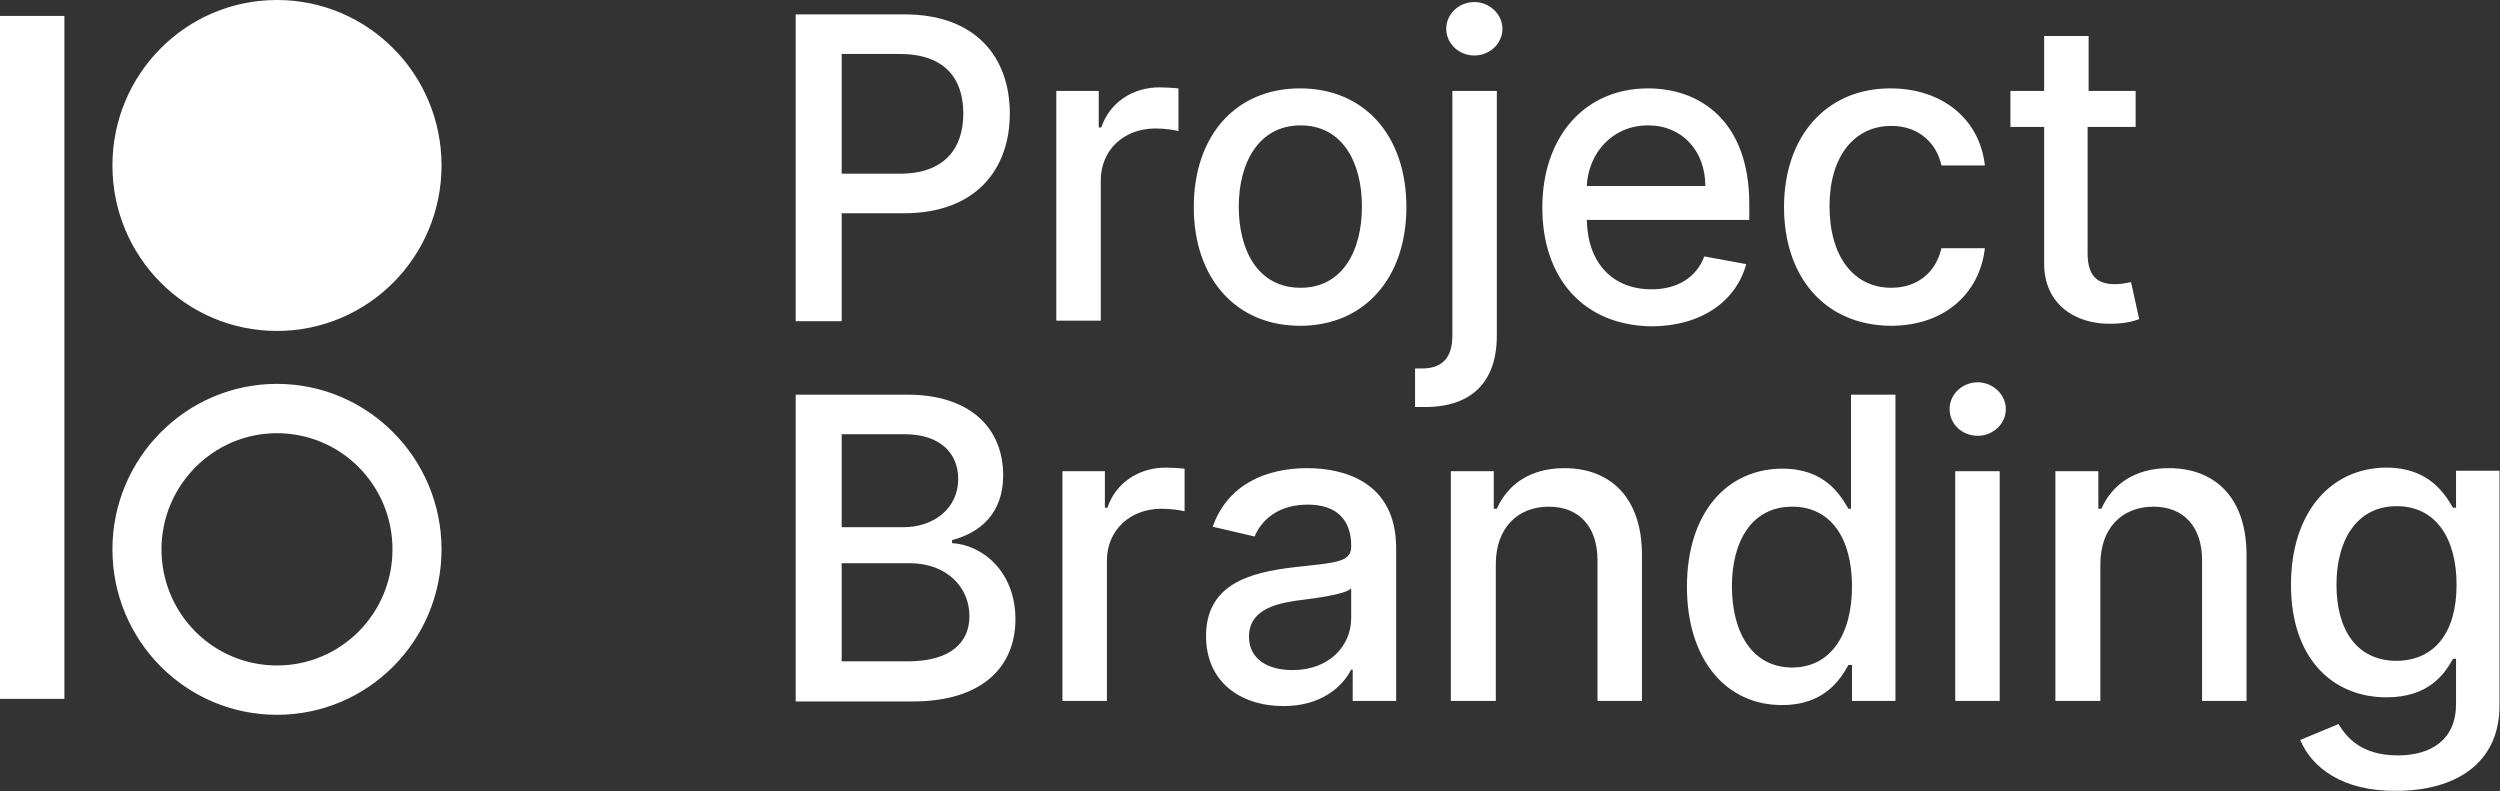 <svg width="139" height="44" viewBox="0 0 139 44" fill="none" xmlns="http://www.w3.org/2000/svg">
<rect x="0" y="0" width="139" height="44" fill="#333333" stroke="none"/>
<g clip-path="url(#clip0_536_73)">
<path d="M44.24 0.8H50.292C54.242 0.8 56.145 3.171 56.145 6.314C56.145 9.457 54.213 11.857 50.264 11.857H46.797V17.857H44.24V0.8ZM50.037 9.657C52.537 9.657 53.56 8.229 53.56 6.314C53.56 4.371 52.537 3 50.008 3H46.797V9.657H50.037ZM58.703 5.057H61.09V7.086H61.232C61.686 5.714 62.965 4.857 64.471 4.857C64.783 4.857 65.266 4.886 65.522 4.914V7.286C65.323 7.229 64.755 7.143 64.243 7.143C62.482 7.143 61.203 8.343 61.203 10.029V17.829H58.731V5.057H58.703ZM66.374 11.514C66.374 7.543 68.704 4.914 72.284 4.914C75.865 4.914 78.195 7.543 78.195 11.514C78.195 15.457 75.865 18.114 72.284 18.114C68.704 18.114 66.374 15.457 66.374 11.514ZM75.723 11.486C75.723 9.029 74.643 6.971 72.313 6.971C69.983 6.971 68.875 9.057 68.875 11.486C68.875 13.943 69.955 16 72.313 16C74.643 16 75.723 13.943 75.723 11.486ZM83.224 5.057V18.657C83.224 21.229 81.832 22.657 79.161 22.629H78.678V20.486C78.82 20.486 78.933 20.486 79.075 20.486C80.24 20.486 80.752 19.829 80.752 18.657V5.057H83.224ZM80.411 1.6C80.411 0.771 81.121 0.114 81.974 0.114C82.826 0.114 83.536 0.8 83.536 1.6C83.536 2.429 82.826 3.086 81.974 3.086C81.121 3.086 80.411 2.429 80.411 1.6ZM85.753 11.543C85.753 7.629 88.083 4.914 91.634 4.914C94.504 4.914 97.26 6.714 97.26 11.343V12.229H88.225C88.281 14.686 89.702 16.086 91.833 16.086C93.225 16.086 94.305 15.457 94.76 14.257L97.09 14.686C96.522 16.771 94.561 18.143 91.805 18.143C88.054 18.086 85.753 15.486 85.753 11.543ZM94.817 10.343C94.817 8.4 93.538 6.971 91.634 6.971C89.617 6.971 88.31 8.543 88.225 10.343H94.817ZM99.192 11.514C99.192 7.6 101.522 4.914 105.102 4.914C108.001 4.914 110.075 6.629 110.359 9.2H107.944C107.688 8 106.722 7 105.159 7C103.085 7 101.721 8.714 101.721 11.457C101.721 14.257 103.057 16 105.159 16C106.58 16 107.631 15.171 107.944 13.8H110.359C110.075 16.286 108.143 18.114 105.131 18.114C101.437 18.086 99.192 15.371 99.192 11.514ZM118.684 7.057H116.07V14.086C116.07 15.514 116.78 15.8 117.604 15.8C118.002 15.8 118.315 15.714 118.485 15.686L118.94 17.743C118.656 17.857 118.116 18 117.349 18C115.388 18.029 113.627 16.914 113.655 14.6V7.057H111.78V5.057H113.655V2H116.127V5.057H118.741V7.057H118.684ZM44.24 21.943H50.434C54.043 21.943 55.776 23.886 55.776 26.429C55.776 28.571 54.469 29.629 52.935 30.029V30.2C54.611 30.286 56.458 31.771 56.458 34.429C56.458 37.029 54.668 39 50.747 39H44.24V21.943ZM50.207 29.314C51.94 29.314 53.276 28.257 53.276 26.629C53.276 25.229 52.31 24.143 50.292 24.143H46.797V29.314H50.207ZM50.463 36.771C52.906 36.771 53.901 35.686 53.901 34.257C53.901 32.629 52.622 31.314 50.577 31.314H46.797V36.771H50.463ZM59.044 26.2H61.431V28.229H61.573C62.027 26.857 63.306 26 64.812 26C65.124 26 65.607 26.029 65.863 26.057V28.429C65.664 28.371 65.096 28.286 64.584 28.286C62.823 28.286 61.544 29.486 61.544 31.171V38.971H59.072V26.2H59.044ZM67.056 35.371C67.056 32.457 69.528 31.829 71.915 31.543C74.188 31.286 75.126 31.286 75.126 30.4V30.343C75.126 28.886 74.302 28.057 72.711 28.057C71.034 28.057 70.125 28.943 69.756 29.829L67.426 29.286C68.25 26.943 70.381 26.029 72.682 26.029C74.7 26.029 77.626 26.771 77.626 30.486V38.971H75.211V37.229H75.126C74.643 38.171 73.478 39.257 71.375 39.257C68.932 39.257 67.056 37.886 67.056 35.371ZM75.126 34.371V32.714C74.757 33.086 72.881 33.286 72.057 33.4C70.637 33.6 69.443 34.057 69.443 35.4C69.443 36.629 70.466 37.257 71.858 37.257C73.933 37.257 75.126 35.886 75.126 34.371ZM83.139 38.971H80.667V26.2H83.053V28.286H83.224C83.82 26.943 85.071 26.029 86.974 26.029C89.56 26.029 91.293 27.686 91.293 30.857V38.971H88.821V31.143C88.821 29.286 87.798 28.171 86.122 28.171C84.389 28.171 83.167 29.343 83.167 31.371V38.971H83.139ZM93.794 32.629C93.794 28.486 96.038 26.057 99.107 26.057C101.465 26.057 102.318 27.514 102.772 28.286H102.915V21.943H105.387V38.971H102.971V36.971H102.772C102.318 37.8 101.409 39.2 99.107 39.2C96.038 39.229 93.794 36.743 93.794 32.629ZM102.971 32.6C102.971 29.943 101.806 28.171 99.647 28.171C97.402 28.171 96.294 30.086 96.294 32.6C96.294 35.171 97.431 37.114 99.647 37.114C101.778 37.114 102.971 35.286 102.971 32.6ZM108.398 22.743C108.398 21.914 109.109 21.257 109.961 21.257C110.814 21.257 111.524 21.943 111.524 22.743C111.524 23.571 110.814 24.229 109.961 24.229C109.08 24.229 108.398 23.571 108.398 22.743ZM108.711 26.2H111.183V38.971H108.711V26.2ZM116.752 38.971H114.28V26.2H116.667V28.286H116.837C117.434 26.943 118.684 26.029 120.588 26.029C123.174 26.029 124.907 27.686 124.907 30.857V38.971H122.435V31.143C122.435 29.286 121.412 28.171 119.735 28.171C118.002 28.171 116.78 29.343 116.78 31.371V38.971H116.752ZM127.89 41.143L130.021 40.257C130.447 40.971 131.271 42 133.317 42C135.193 42 136.556 41.114 136.556 39.143V36.629H136.386C135.931 37.457 135.05 38.771 132.692 38.771C129.68 38.771 127.379 36.6 127.379 32.514C127.379 28.457 129.623 26 132.692 26C135.05 26 135.931 27.457 136.386 28.229H136.556V26.171H138.972V39.229C138.972 42.486 136.471 43.971 133.232 43.971C130.249 44 128.544 42.686 127.89 41.143ZM136.585 32.514C136.585 29.914 135.42 28.143 133.26 28.143C131.016 28.143 129.908 30.057 129.908 32.514C129.908 35.029 131.044 36.743 133.26 36.743C135.391 36.714 136.585 35.143 136.585 32.514ZM3.58 0.886H0V38.857H3.58V0.886ZM15.4 0C10.343 0 6.251 4.114 6.251 9.2C6.251 14.286 10.343 18.4 15.4 18.4C20.458 18.4 24.549 14.286 24.549 9.2C24.549 4.114 20.458 0 15.4 0ZM15.4 24.086C18.952 24.086 21.822 26.971 21.822 30.543C21.822 34.114 18.952 37 15.4 37C11.848 37 8.979 34.114 8.979 30.543C8.979 27 11.848 24.086 15.4 24.086ZM15.4 21.343C10.343 21.343 6.251 25.486 6.251 30.543C6.251 35.629 10.343 39.743 15.4 39.743C20.458 39.743 24.549 35.629 24.549 30.543C24.549 25.486 20.458 21.343 15.4 21.343Z" fill="white"/>
</g>
<defs>
<clipPath id="clip0_536_73">
<rect width="139" height="44" fill="white"/>
</clipPath>
</defs>
</svg>
